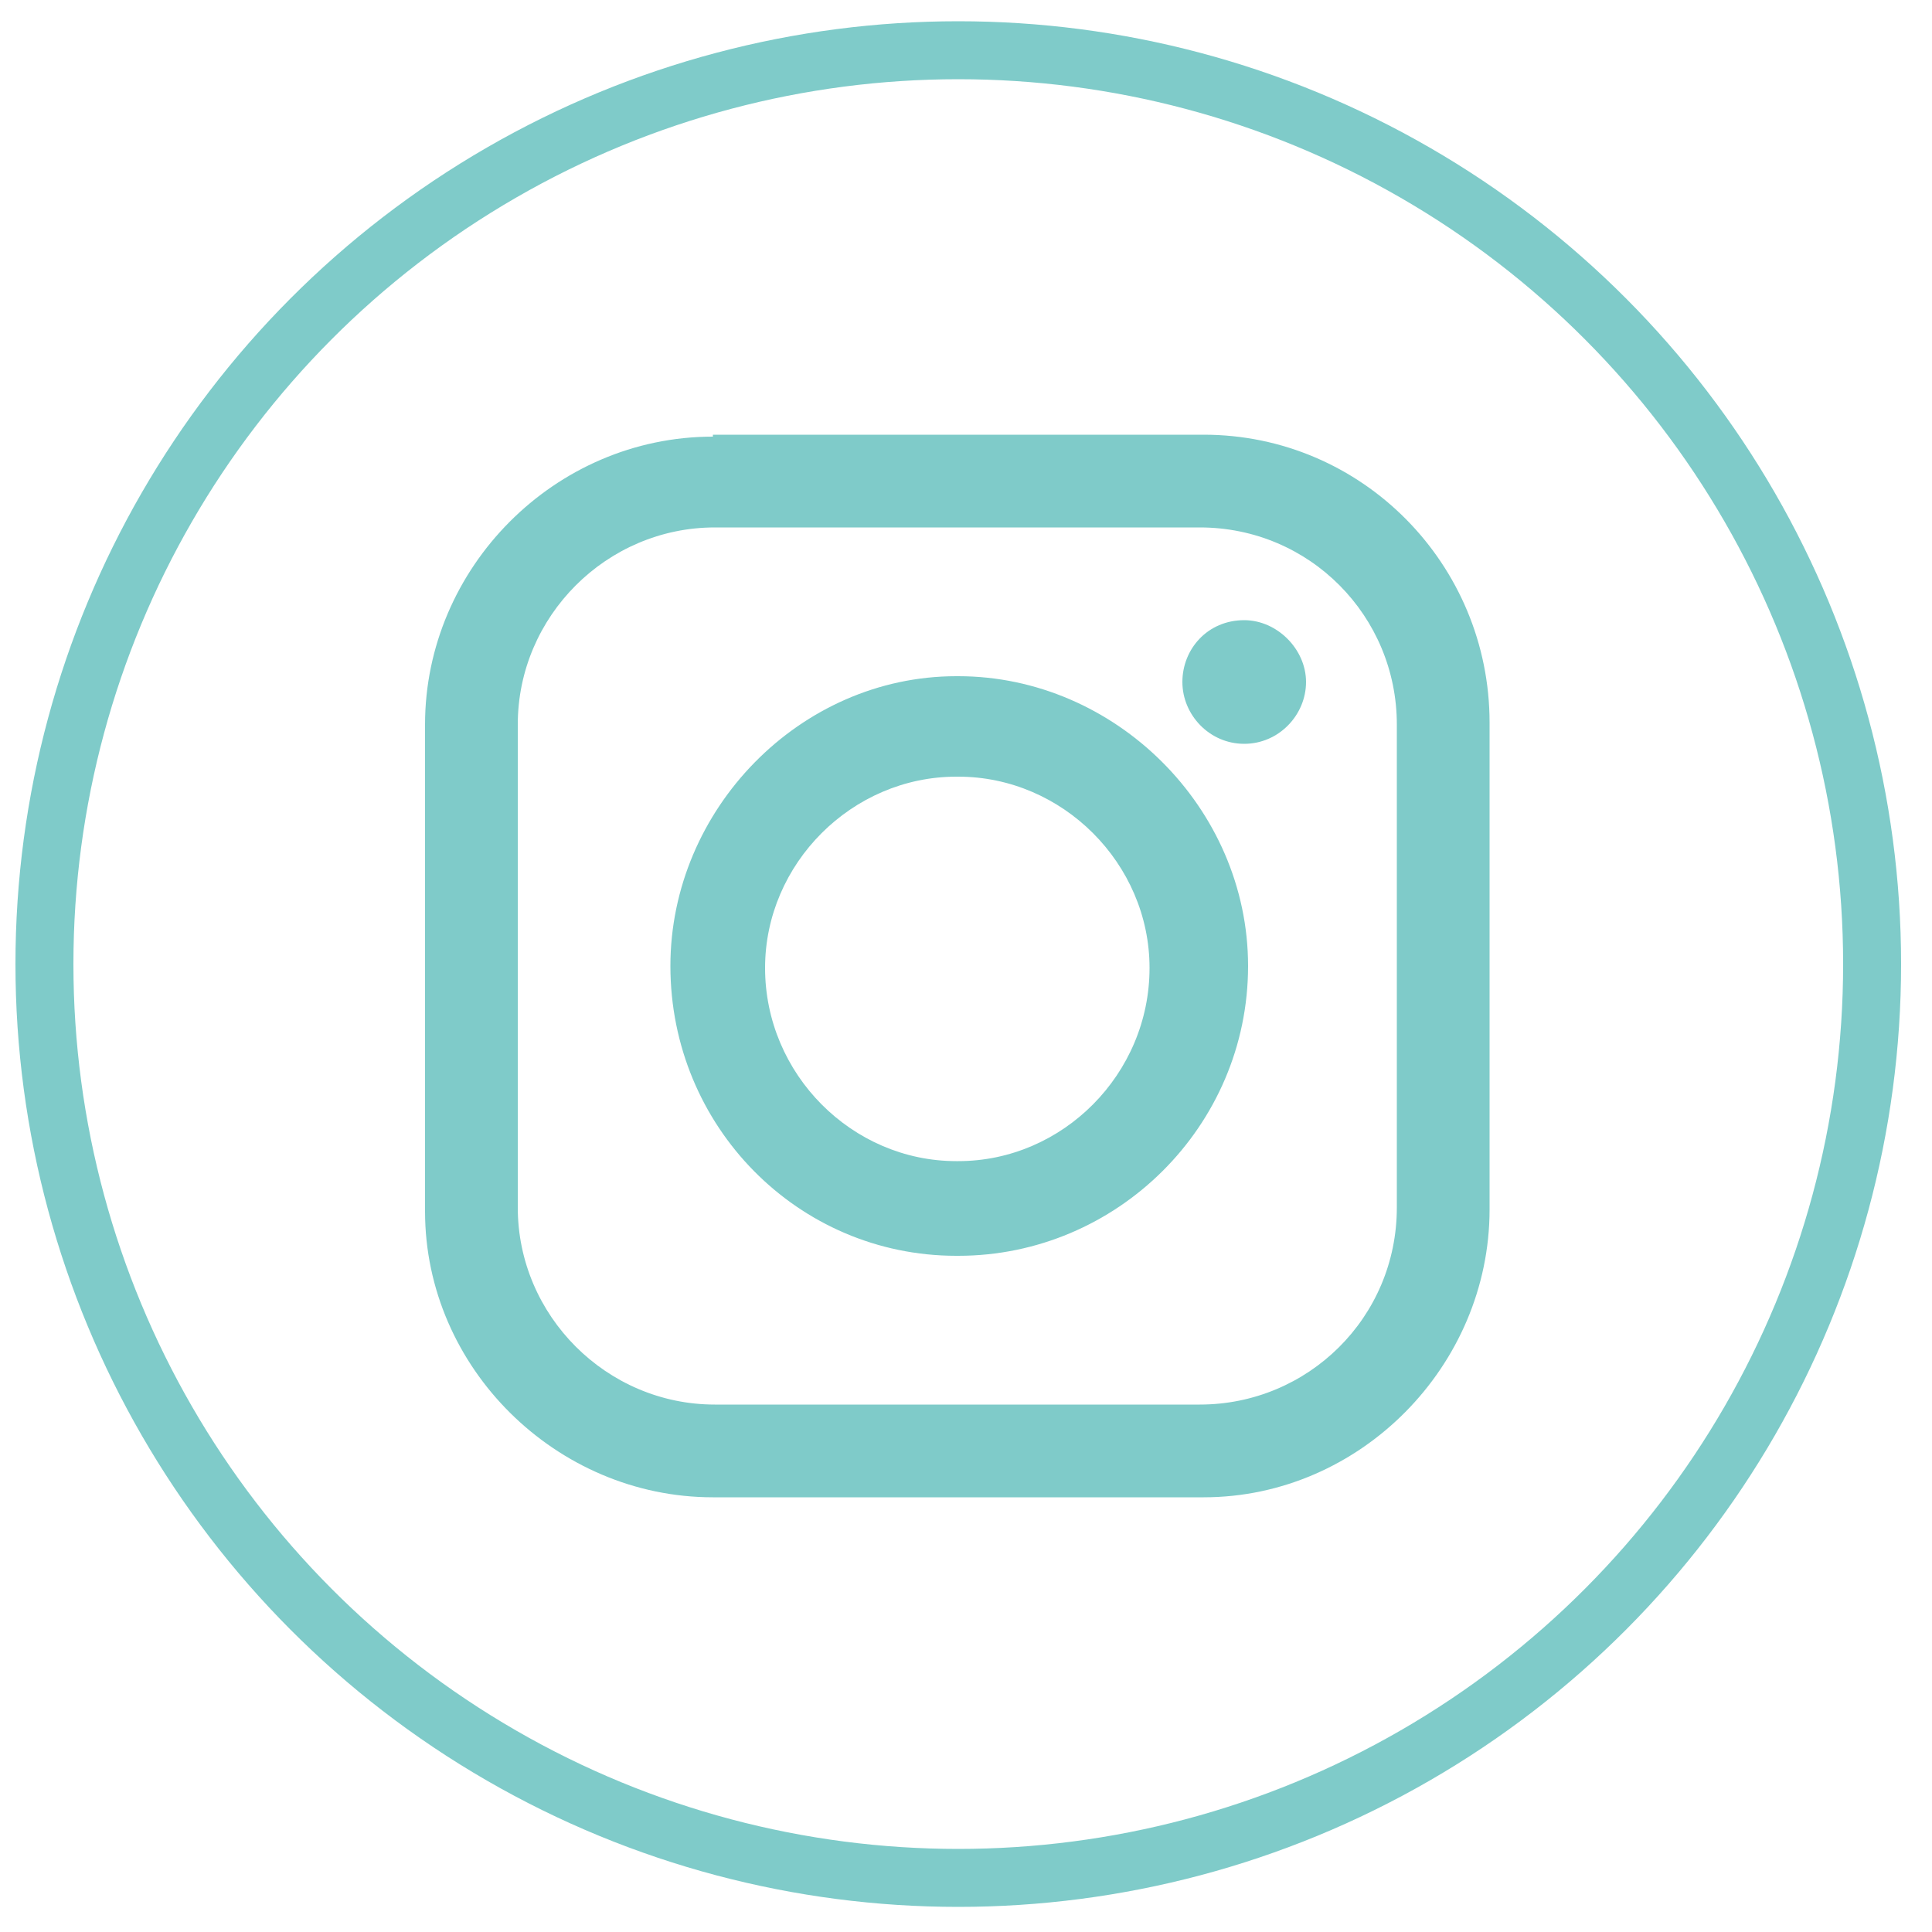 <?xml version="1.0" encoding="UTF-8"?>
<svg id="Layer_1" xmlns="http://www.w3.org/2000/svg" version="1.1" viewBox="0 0 100 100">
  <!-- Generator: Adobe Illustrator 29.3.1, SVG Export Plug-In . SVG Version: 2.1.0 Build 151)  -->
  <defs>
    <style>
      .st0 {
        stroke: #7fcbc9;
      }

      .st0, .st1 {
        stroke-width: 3px;
      }

      .st0, .st1, .st2 {
        fill: none;
        stroke-miterlimit: 10;
      }

      .st3 {
        fill: #7fcbc9;
      }

      .st3, .st4 {
        fill-rule: evenodd;
      }

      .st1, .st2 {
        stroke: #deb992;
      }

      .st5, .st4 {
        fill: #deb992;
      }

      .st6 {
        display: none;
      }

      .st2 {
        stroke-width: 1.3px;
      }
    </style>
  </defs>
  <g class="st6">
    <circle class="st1" cx="49.6" cy="49.9" r="47.3"/>
    <path class="st4" d="M40.3,80.4h11.3v-26.2h8.4l1.7-10.6h-10.1v-8c0-3,2.8-4.6,5.5-4.6h4.9v-8.8l-8.8-.4c-8.4-.5-13,6.1-13,13.9v7.9h-9.5v10.6h9.5v26.2Z"/>
  </g>
  <circle class="st0" cx="49.6" cy="49.9" r="47.3"/>
  <path class="st3" d="M36.9,22.5h25.4c8.2,0,14.8,6.7,14.8,14.9v25.2c0,8.1-6.7,14.9-14.8,14.9h-25.4c-8.1,0-14.9-6.7-14.9-14.8v-25.2c0-8.1,6.7-14.9,14.9-14.9h0ZM64.4,32.1h0c1.7,0,3.2,1.5,3.2,3.2h0c0,1.7-1.4,3.2-3.2,3.2h0c-1.8,0-3.2-1.5-3.2-3.2h0c0-1.7,1.3-3.2,3.2-3.2h0ZM49.5,35h.1c8.1,0,15,6.8,15,15h0c0,8.3-6.8,15-15,15h-.1c-8.2,0-14.8-6.7-14.8-15h0c0-8.1,6.7-15,14.8-15h0ZM49.5,40.2h.1c5.4,0,9.9,4.5,9.9,9.9h0c0,5.5-4.5,10-9.9,10h-.1c-5.4,0-9.9-4.5-9.9-10h0c0-5.4,4.5-9.9,9.9-9.9h0ZM37,27.3h25.1c5.7,0,10.2,4.6,10.2,10.2v25c0,5.7-4.6,10.2-10.2,10.2h-25.1c-5.6,0-10.2-4.6-10.2-10.2v-25c0-5.6,4.6-10.2,10.2-10.2h0Z"/>
  <g class="st6">
    <circle class="st2" cx="49.6" cy="49.9" r="47.3"/>
    <g>
      <path class="st5" d="M31.5,25.6c-3.4,0-6.1,2.7-6.1,6.2s2.7,6.2,6.1,6.2,6.2-2.8,6.2-6.2-2.8-6.2-6.2-6.2Z"/>
      <rect class="st5" x="26.3" y="41.6" width="10.4" height="32.6"/>
      <path class="st5" d="M62.6,41.2h-2.5c-3.2,0-6.3,1.4-8.4,3.8v-3.5h-10.3v32.6h10.3v-17.5c.1-3.3,2.8-5.9,6.2-5.9s5.5,2.4,5.7,5.9v17.6h10.3v-21.8c0-6.2-5-11.2-11.2-11.2h0Z"/>
    </g>
  </g>
</svg>